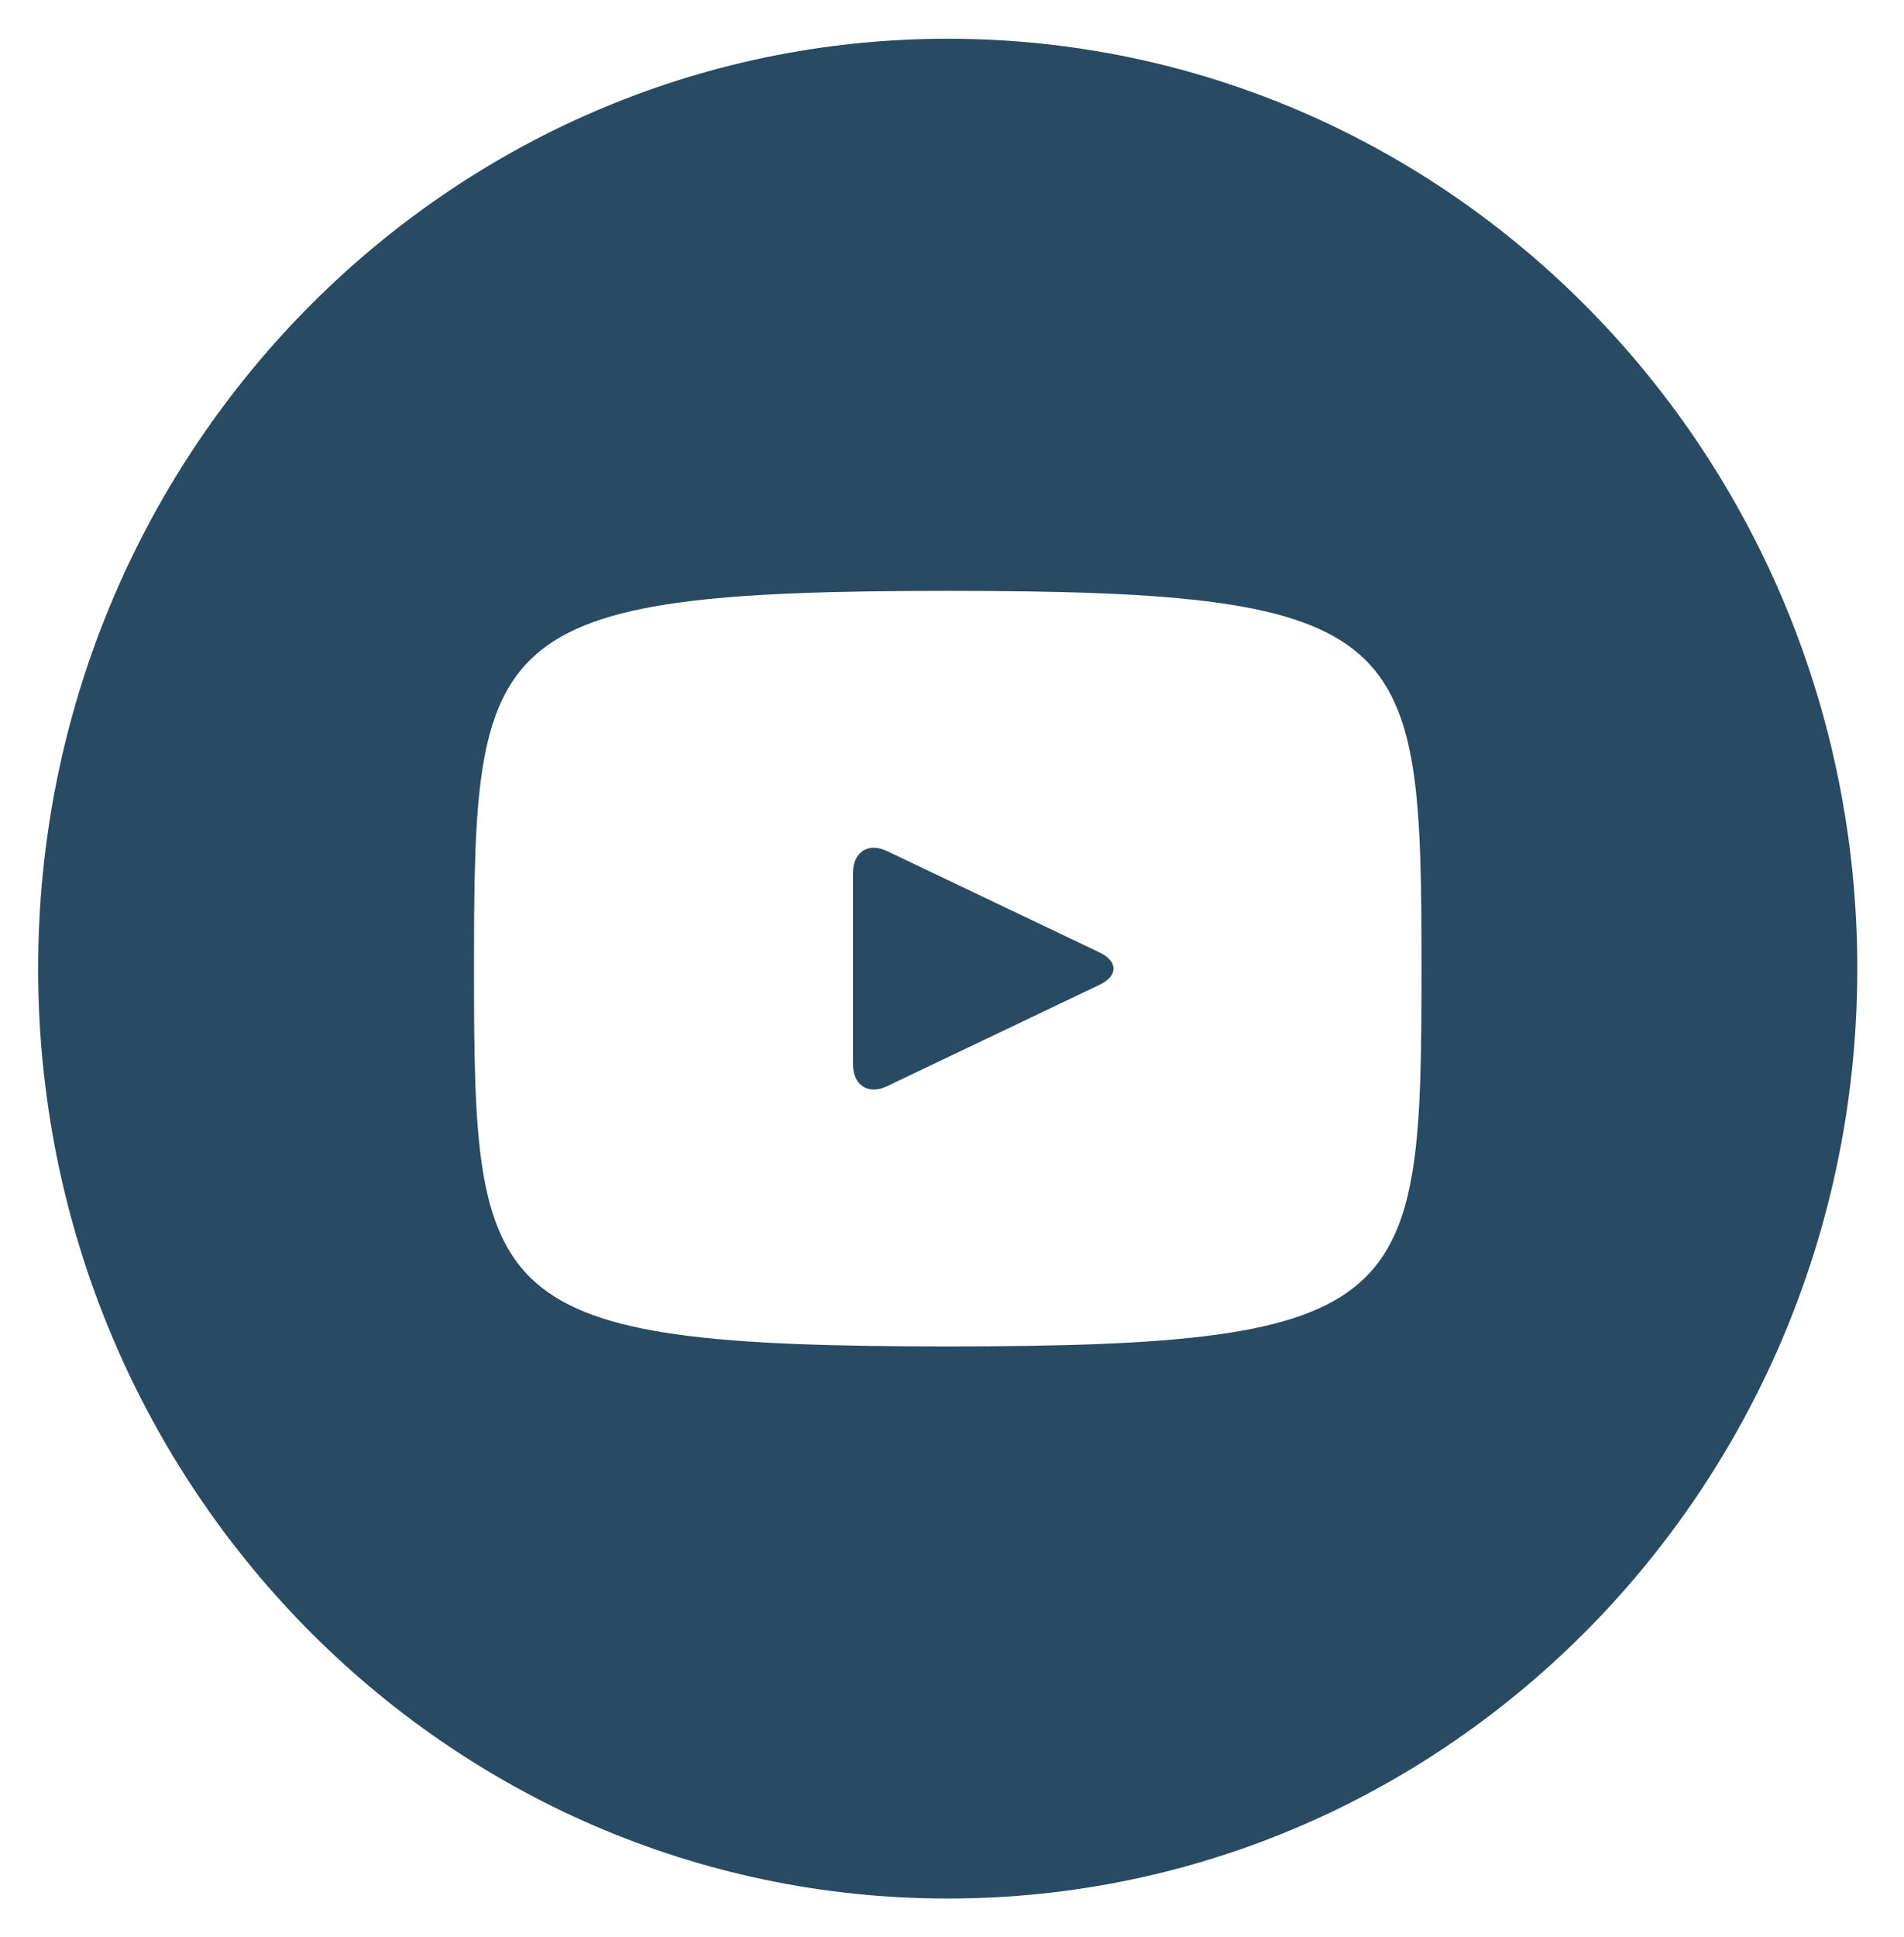 <?xml version="1.0" encoding="UTF-8"?> <svg xmlns="http://www.w3.org/2000/svg" width="59" height="60" viewBox="0 0 59 60" fill="none"> <path d="M34.074 29.499L27.48 26.355C26.904 26.082 26.432 26.388 26.432 27.039V32.961C26.432 33.612 26.904 33.918 27.48 33.645L34.071 30.501C34.65 30.225 34.65 29.775 34.074 29.499ZM29.368 1.2C13.801 1.2 1.182 14.094 1.182 30C1.182 45.906 13.801 58.8 29.368 58.8C44.934 58.8 57.553 45.906 57.553 30C57.553 14.094 44.934 1.2 29.368 1.2ZM29.368 41.7C14.94 41.7 14.688 40.371 14.688 30C14.688 19.629 14.94 18.3 29.368 18.3C43.795 18.3 44.048 19.629 44.048 30C44.048 40.371 43.795 41.7 29.368 41.7Z" fill="#284B63"></path> </svg> 